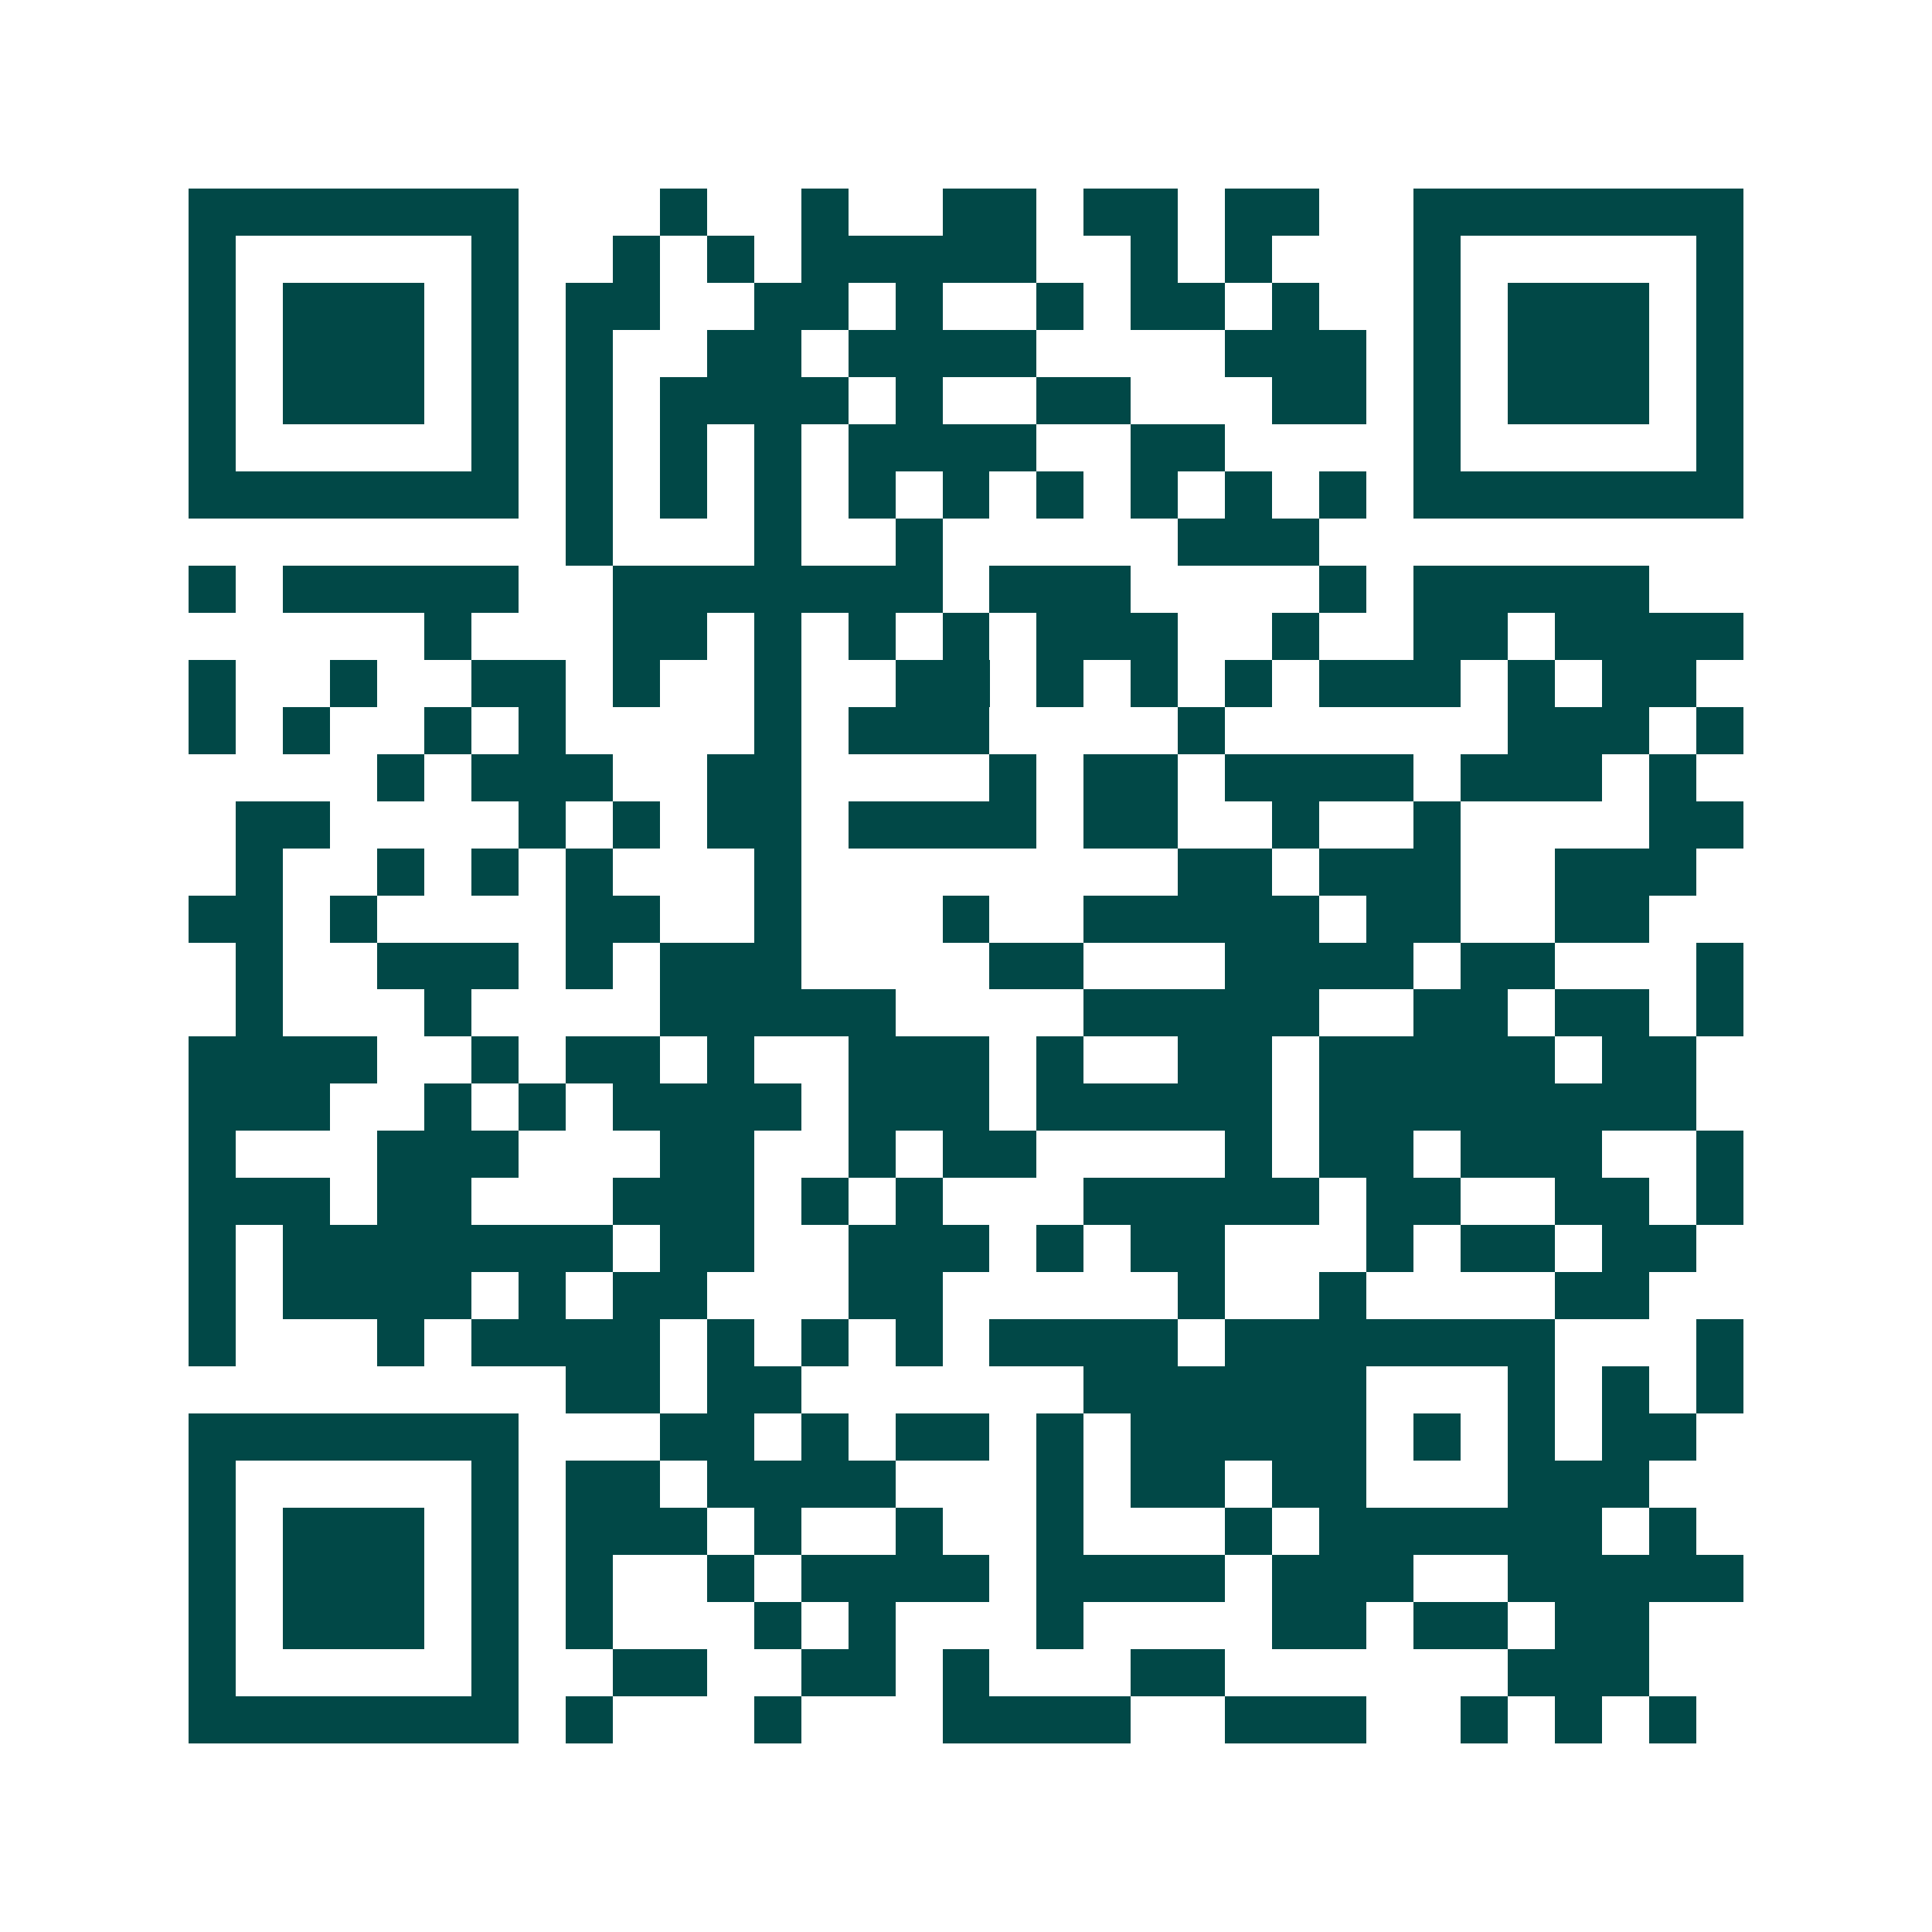 <svg xmlns="http://www.w3.org/2000/svg" width="200" height="200" viewBox="0 0 41 41" shape-rendering="crispEdges"><path fill="#ffffff" d="M0 0h41v41H0z"/><path stroke="#014847" d="M4 4.5h7m3 0h1m2 0h1m2 0h2m1 0h2m1 0h2m2 0h7M4 5.5h1m5 0h1m2 0h1m1 0h1m1 0h5m2 0h1m1 0h1m3 0h1m5 0h1M4 6.5h1m1 0h3m1 0h1m1 0h2m2 0h2m1 0h1m2 0h1m1 0h2m1 0h1m2 0h1m1 0h3m1 0h1M4 7.5h1m1 0h3m1 0h1m1 0h1m2 0h2m1 0h4m4 0h3m1 0h1m1 0h3m1 0h1M4 8.5h1m1 0h3m1 0h1m1 0h1m1 0h4m1 0h1m2 0h2m3 0h2m1 0h1m1 0h3m1 0h1M4 9.5h1m5 0h1m1 0h1m1 0h1m1 0h1m1 0h4m2 0h2m4 0h1m5 0h1M4 10.5h7m1 0h1m1 0h1m1 0h1m1 0h1m1 0h1m1 0h1m1 0h1m1 0h1m1 0h1m1 0h7M12 11.5h1m3 0h1m2 0h1m5 0h3M4 12.5h1m1 0h5m2 0h7m1 0h3m4 0h1m1 0h5M9 13.5h1m3 0h2m1 0h1m1 0h1m1 0h1m1 0h3m2 0h1m2 0h2m1 0h4M4 14.5h1m2 0h1m2 0h2m1 0h1m2 0h1m2 0h2m1 0h1m1 0h1m1 0h1m1 0h3m1 0h1m1 0h2M4 15.5h1m1 0h1m2 0h1m1 0h1m4 0h1m1 0h3m4 0h1m6 0h3m1 0h1M8 16.5h1m1 0h3m2 0h2m4 0h1m1 0h2m1 0h4m1 0h3m1 0h1M5 17.5h2m4 0h1m1 0h1m1 0h2m1 0h4m1 0h2m2 0h1m2 0h1m4 0h2M5 18.5h1m2 0h1m1 0h1m1 0h1m3 0h1m8 0h2m1 0h3m2 0h3M4 19.5h2m1 0h1m4 0h2m2 0h1m3 0h1m2 0h5m1 0h2m2 0h2M5 20.5h1m2 0h3m1 0h1m1 0h3m4 0h2m3 0h4m1 0h2m3 0h1M5 21.5h1m3 0h1m4 0h5m4 0h5m2 0h2m1 0h2m1 0h1M4 22.5h4m2 0h1m1 0h2m1 0h1m2 0h3m1 0h1m2 0h2m1 0h5m1 0h2M4 23.5h3m2 0h1m1 0h1m1 0h4m1 0h3m1 0h5m1 0h8M4 24.5h1m3 0h3m3 0h2m2 0h1m1 0h2m4 0h1m1 0h2m1 0h3m2 0h1M4 25.5h3m1 0h2m3 0h3m1 0h1m1 0h1m3 0h5m1 0h2m2 0h2m1 0h1M4 26.5h1m1 0h7m1 0h2m2 0h3m1 0h1m1 0h2m3 0h1m1 0h2m1 0h2M4 27.5h1m1 0h4m1 0h1m1 0h2m3 0h2m5 0h1m2 0h1m4 0h2M4 28.5h1m3 0h1m1 0h4m1 0h1m1 0h1m1 0h1m1 0h4m1 0h7m3 0h1M12 29.5h2m1 0h2m6 0h6m3 0h1m1 0h1m1 0h1M4 30.5h7m3 0h2m1 0h1m1 0h2m1 0h1m1 0h5m1 0h1m1 0h1m1 0h2M4 31.5h1m5 0h1m1 0h2m1 0h4m3 0h1m1 0h2m1 0h2m3 0h3M4 32.5h1m1 0h3m1 0h1m1 0h3m1 0h1m2 0h1m2 0h1m3 0h1m1 0h6m1 0h1M4 33.5h1m1 0h3m1 0h1m1 0h1m2 0h1m1 0h4m1 0h4m1 0h3m2 0h5M4 34.5h1m1 0h3m1 0h1m1 0h1m3 0h1m1 0h1m3 0h1m4 0h2m1 0h2m1 0h2M4 35.5h1m5 0h1m2 0h2m2 0h2m1 0h1m3 0h2m6 0h3M4 36.5h7m1 0h1m3 0h1m3 0h4m2 0h3m2 0h1m1 0h1m1 0h1"/></svg>
